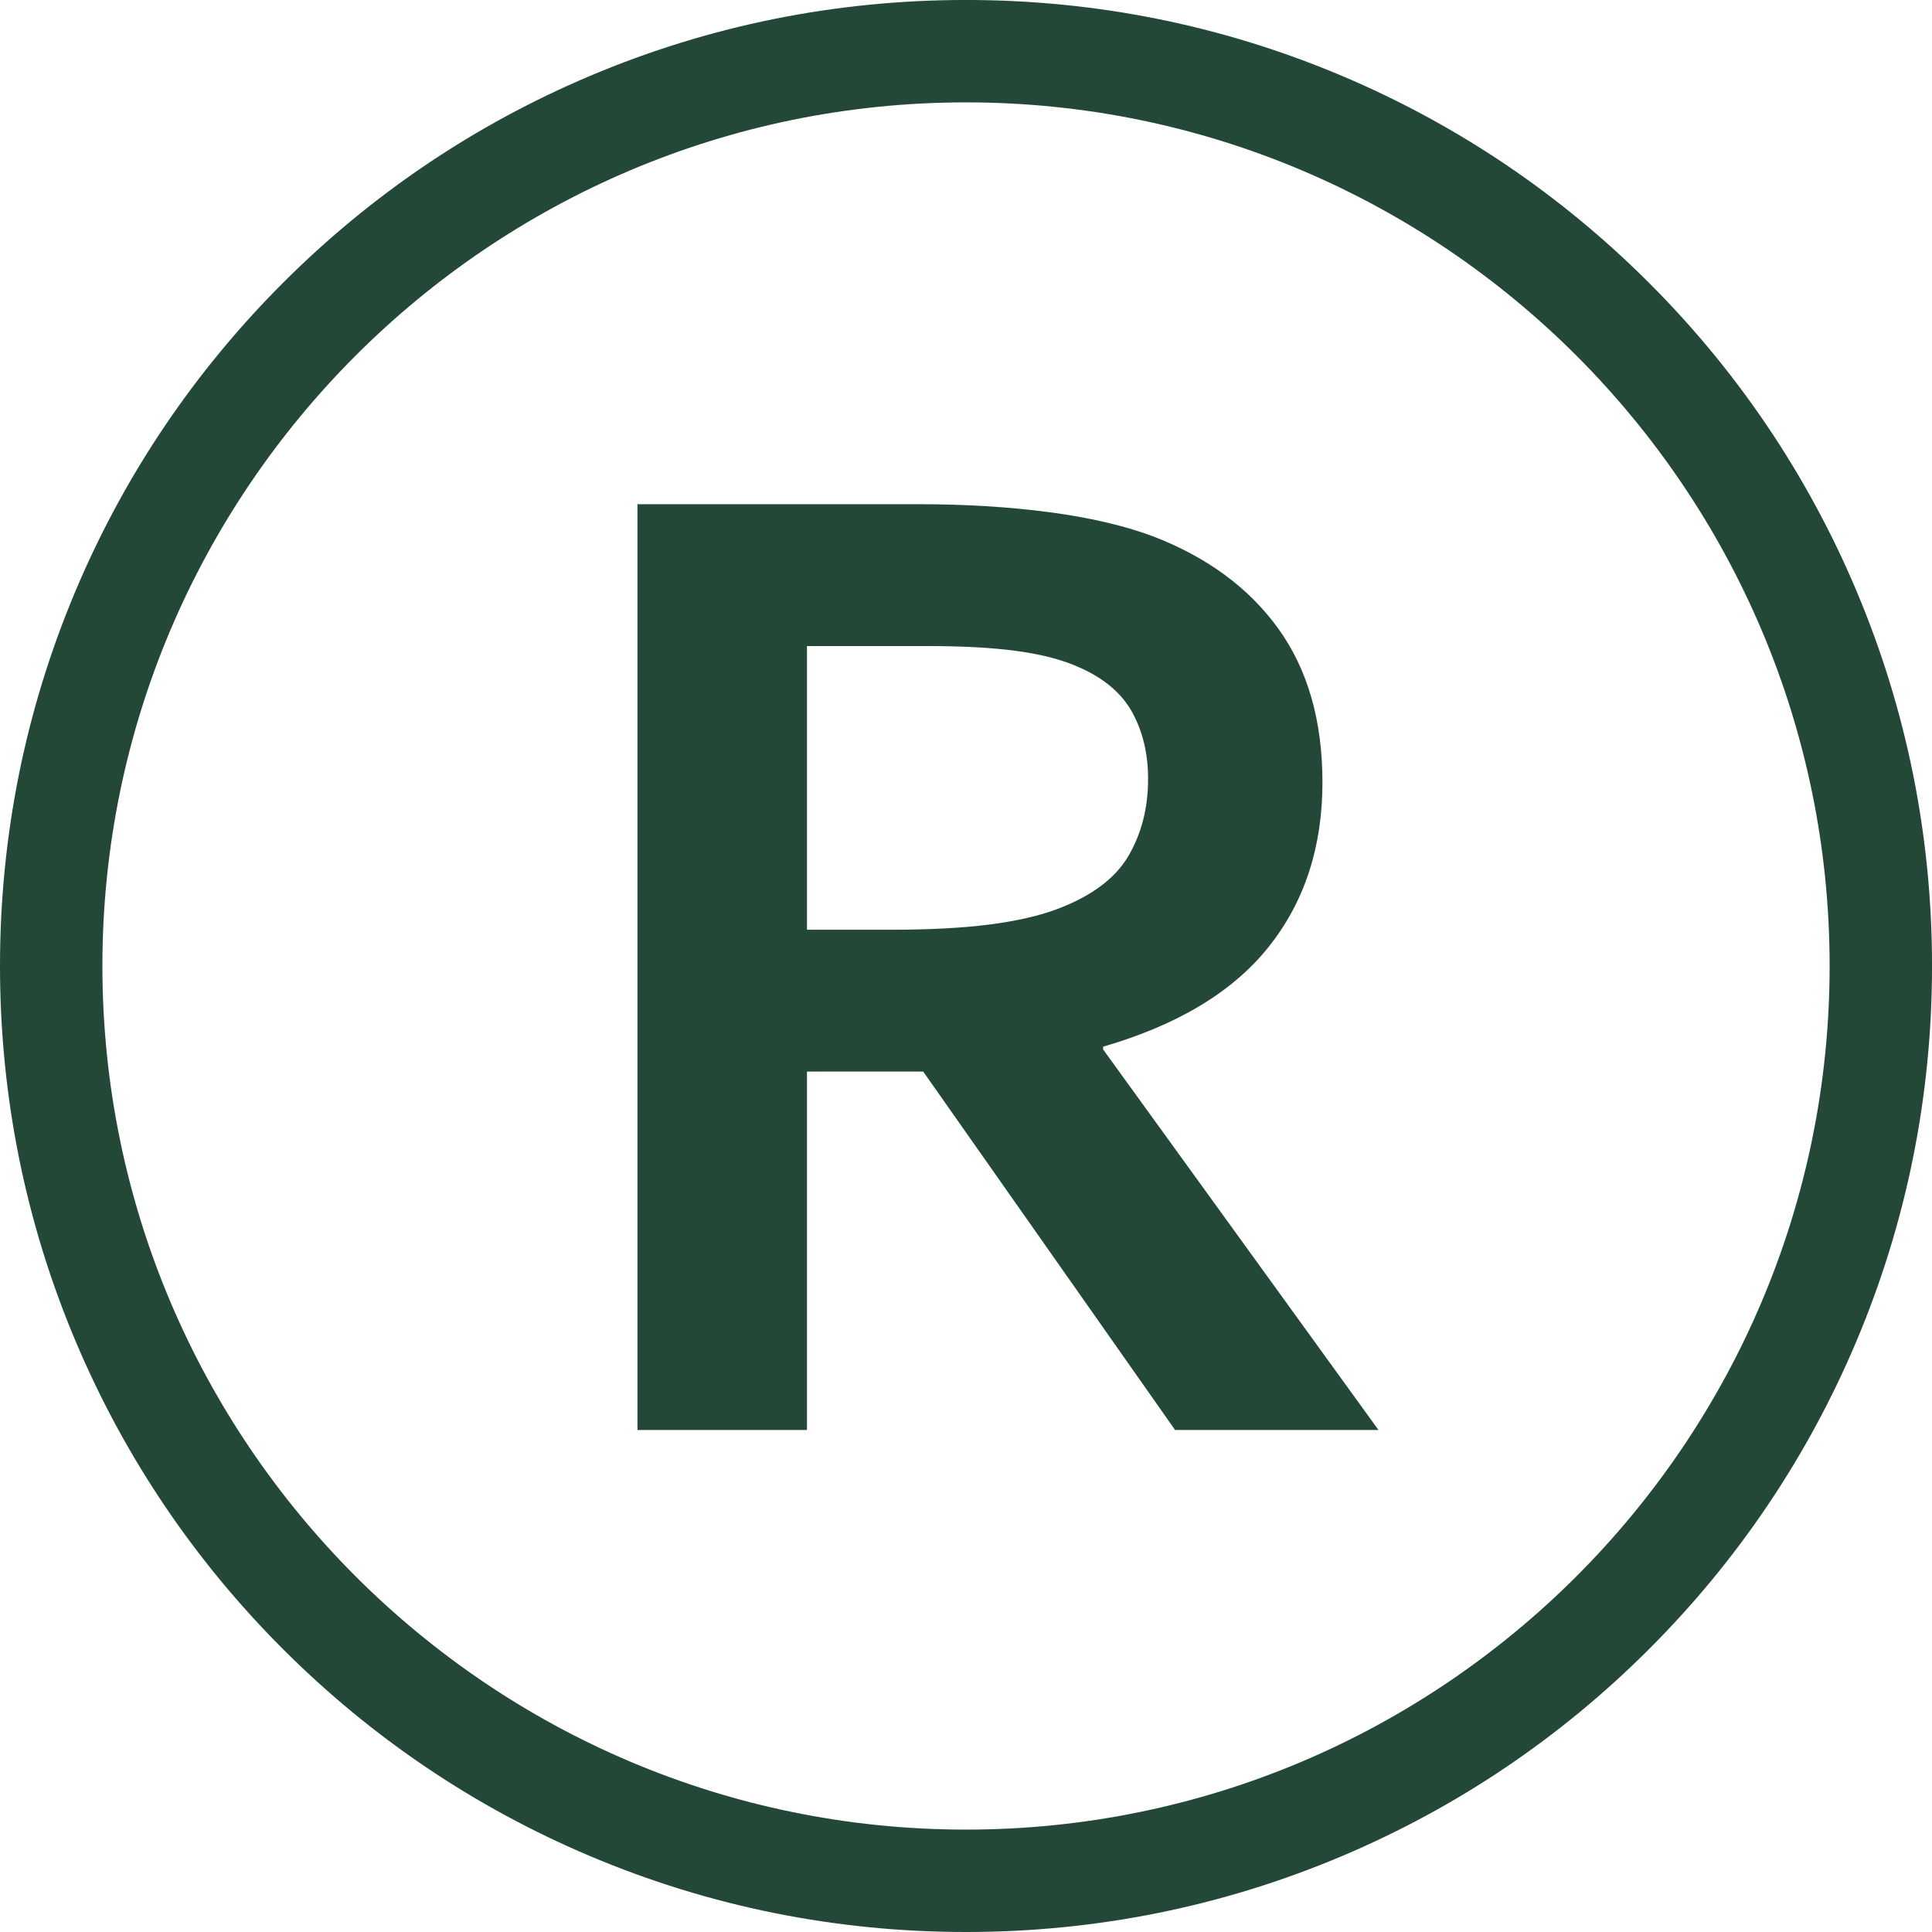 <?xml version="1.0" encoding="UTF-8" standalone="no"?><svg xmlns="http://www.w3.org/2000/svg" xmlns:xlink="http://www.w3.org/1999/xlink" fill="#244838" height="290" preserveAspectRatio="xMidYMid meet" version="1" viewBox="0.0 -0.0 290.0 290.0" width="290" zoomAndPan="magnify"><g id="change1_1"><path d="M 133.695 139.559 C 139.512 139.559 144.445 139.297 148.496 138.777 C 152.547 138.258 155.957 137.48 158.727 136.441 C 163.848 134.504 167.398 131.855 169.371 128.496 C 171.344 125.141 172.332 121.277 172.332 116.914 C 172.332 113.176 171.551 109.871 169.992 106.996 C 168.438 104.125 165.789 101.855 162.051 100.195 C 159.625 99.09 156.578 98.273 152.91 97.754 C 149.238 97.234 144.703 96.977 139.305 96.977 L 121.129 96.977 L 121.129 139.559 Z M 198.504 117.438 C 198.504 127.129 195.82 135.352 190.453 142.102 C 185.09 148.852 176.797 153.855 165.582 157.109 L 165.582 157.523 L 206.914 214.645 L 176.383 214.645 L 138.578 160.848 L 121.129 160.848 L 121.129 214.645 L 95.684 214.645 L 95.684 75.684 L 137.953 75.684 C 144.945 75.684 151.457 76.086 157.48 76.879 C 163.504 77.676 168.66 78.871 172.953 80.461 C 181.121 83.578 187.426 88.199 191.855 94.328 C 196.285 100.453 198.504 108.156 198.504 117.438"/><path d="M 274.633 144.996 C 274.633 216.477 216.48 274.629 145.004 274.629 C 73.523 274.629 15.371 216.477 15.371 144.996 C 15.371 73.52 73.523 15.367 145.004 15.367 C 216.48 15.367 274.633 73.52 274.633 144.996 Z M 278.605 88.555 C 271.301 71.285 260.848 55.781 247.535 42.465 C 234.219 29.152 218.715 18.699 201.445 11.395 C 183.562 3.832 164.574 -0.004 145.004 -0.004 C 125.43 -0.004 106.441 3.832 88.559 11.395 C 71.289 18.699 55.781 29.152 42.469 42.465 C 29.156 55.781 18.703 71.285 11.398 88.555 C 3.836 106.438 0 125.426 0 144.996 C 0 164.57 3.836 183.559 11.398 201.441 C 18.703 218.711 29.156 234.215 42.469 247.531 C 55.785 260.844 71.289 271.297 88.559 278.602 C 106.441 286.164 125.43 290 145.004 290 C 164.574 290 183.562 286.164 201.445 278.602 C 218.715 271.297 234.219 260.844 247.535 247.531 C 260.848 234.215 271.301 218.711 278.605 201.441 C 286.168 183.559 290.004 164.57 290.004 144.996 C 290.004 125.426 286.168 106.438 278.605 88.555"/></g></svg>